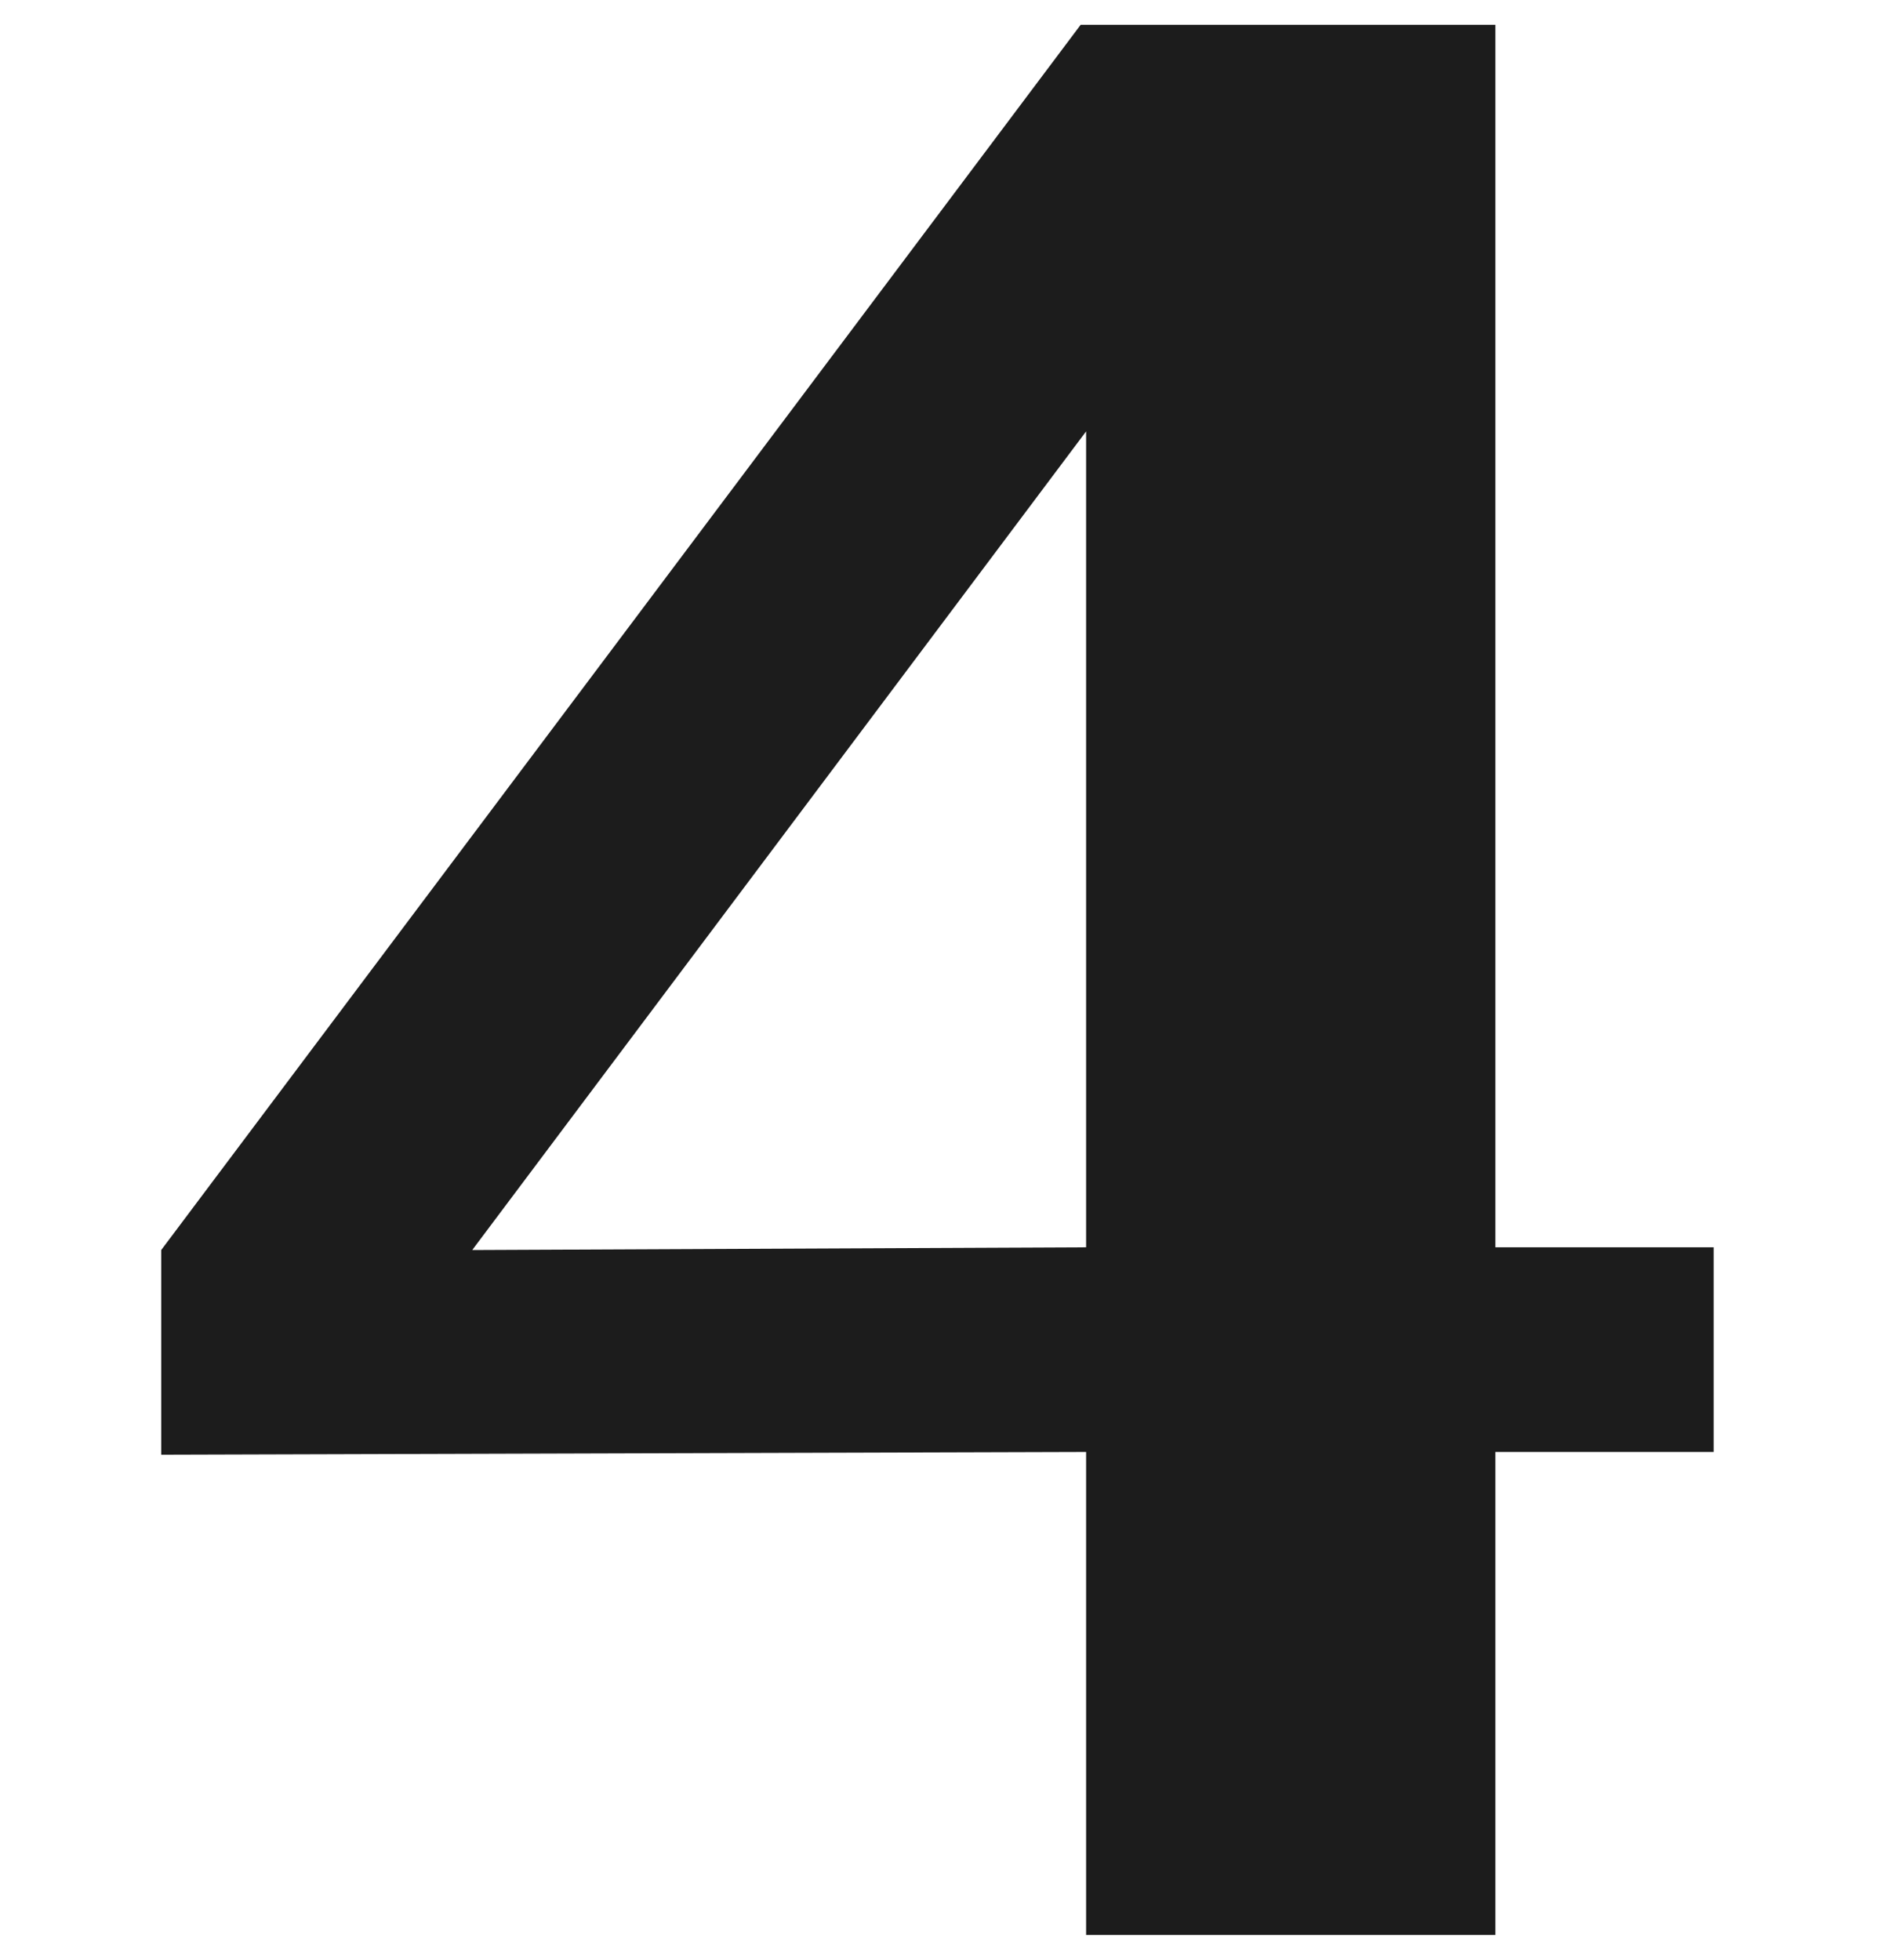 <?xml version="1.0" encoding="UTF-8"?> <svg xmlns="http://www.w3.org/2000/svg" width="76" height="79" viewBox="0 0 76 79" fill="none"><path d="M43.79 58.53L6.5 58.64V50.39L43.57 1H60.29V50.28H69.09V58.53H60.29V78H43.79V58.53ZM43.79 50.28V17.39L19.04 50.39L43.79 50.28Z" fill="#1C1C1C"></path></svg> 